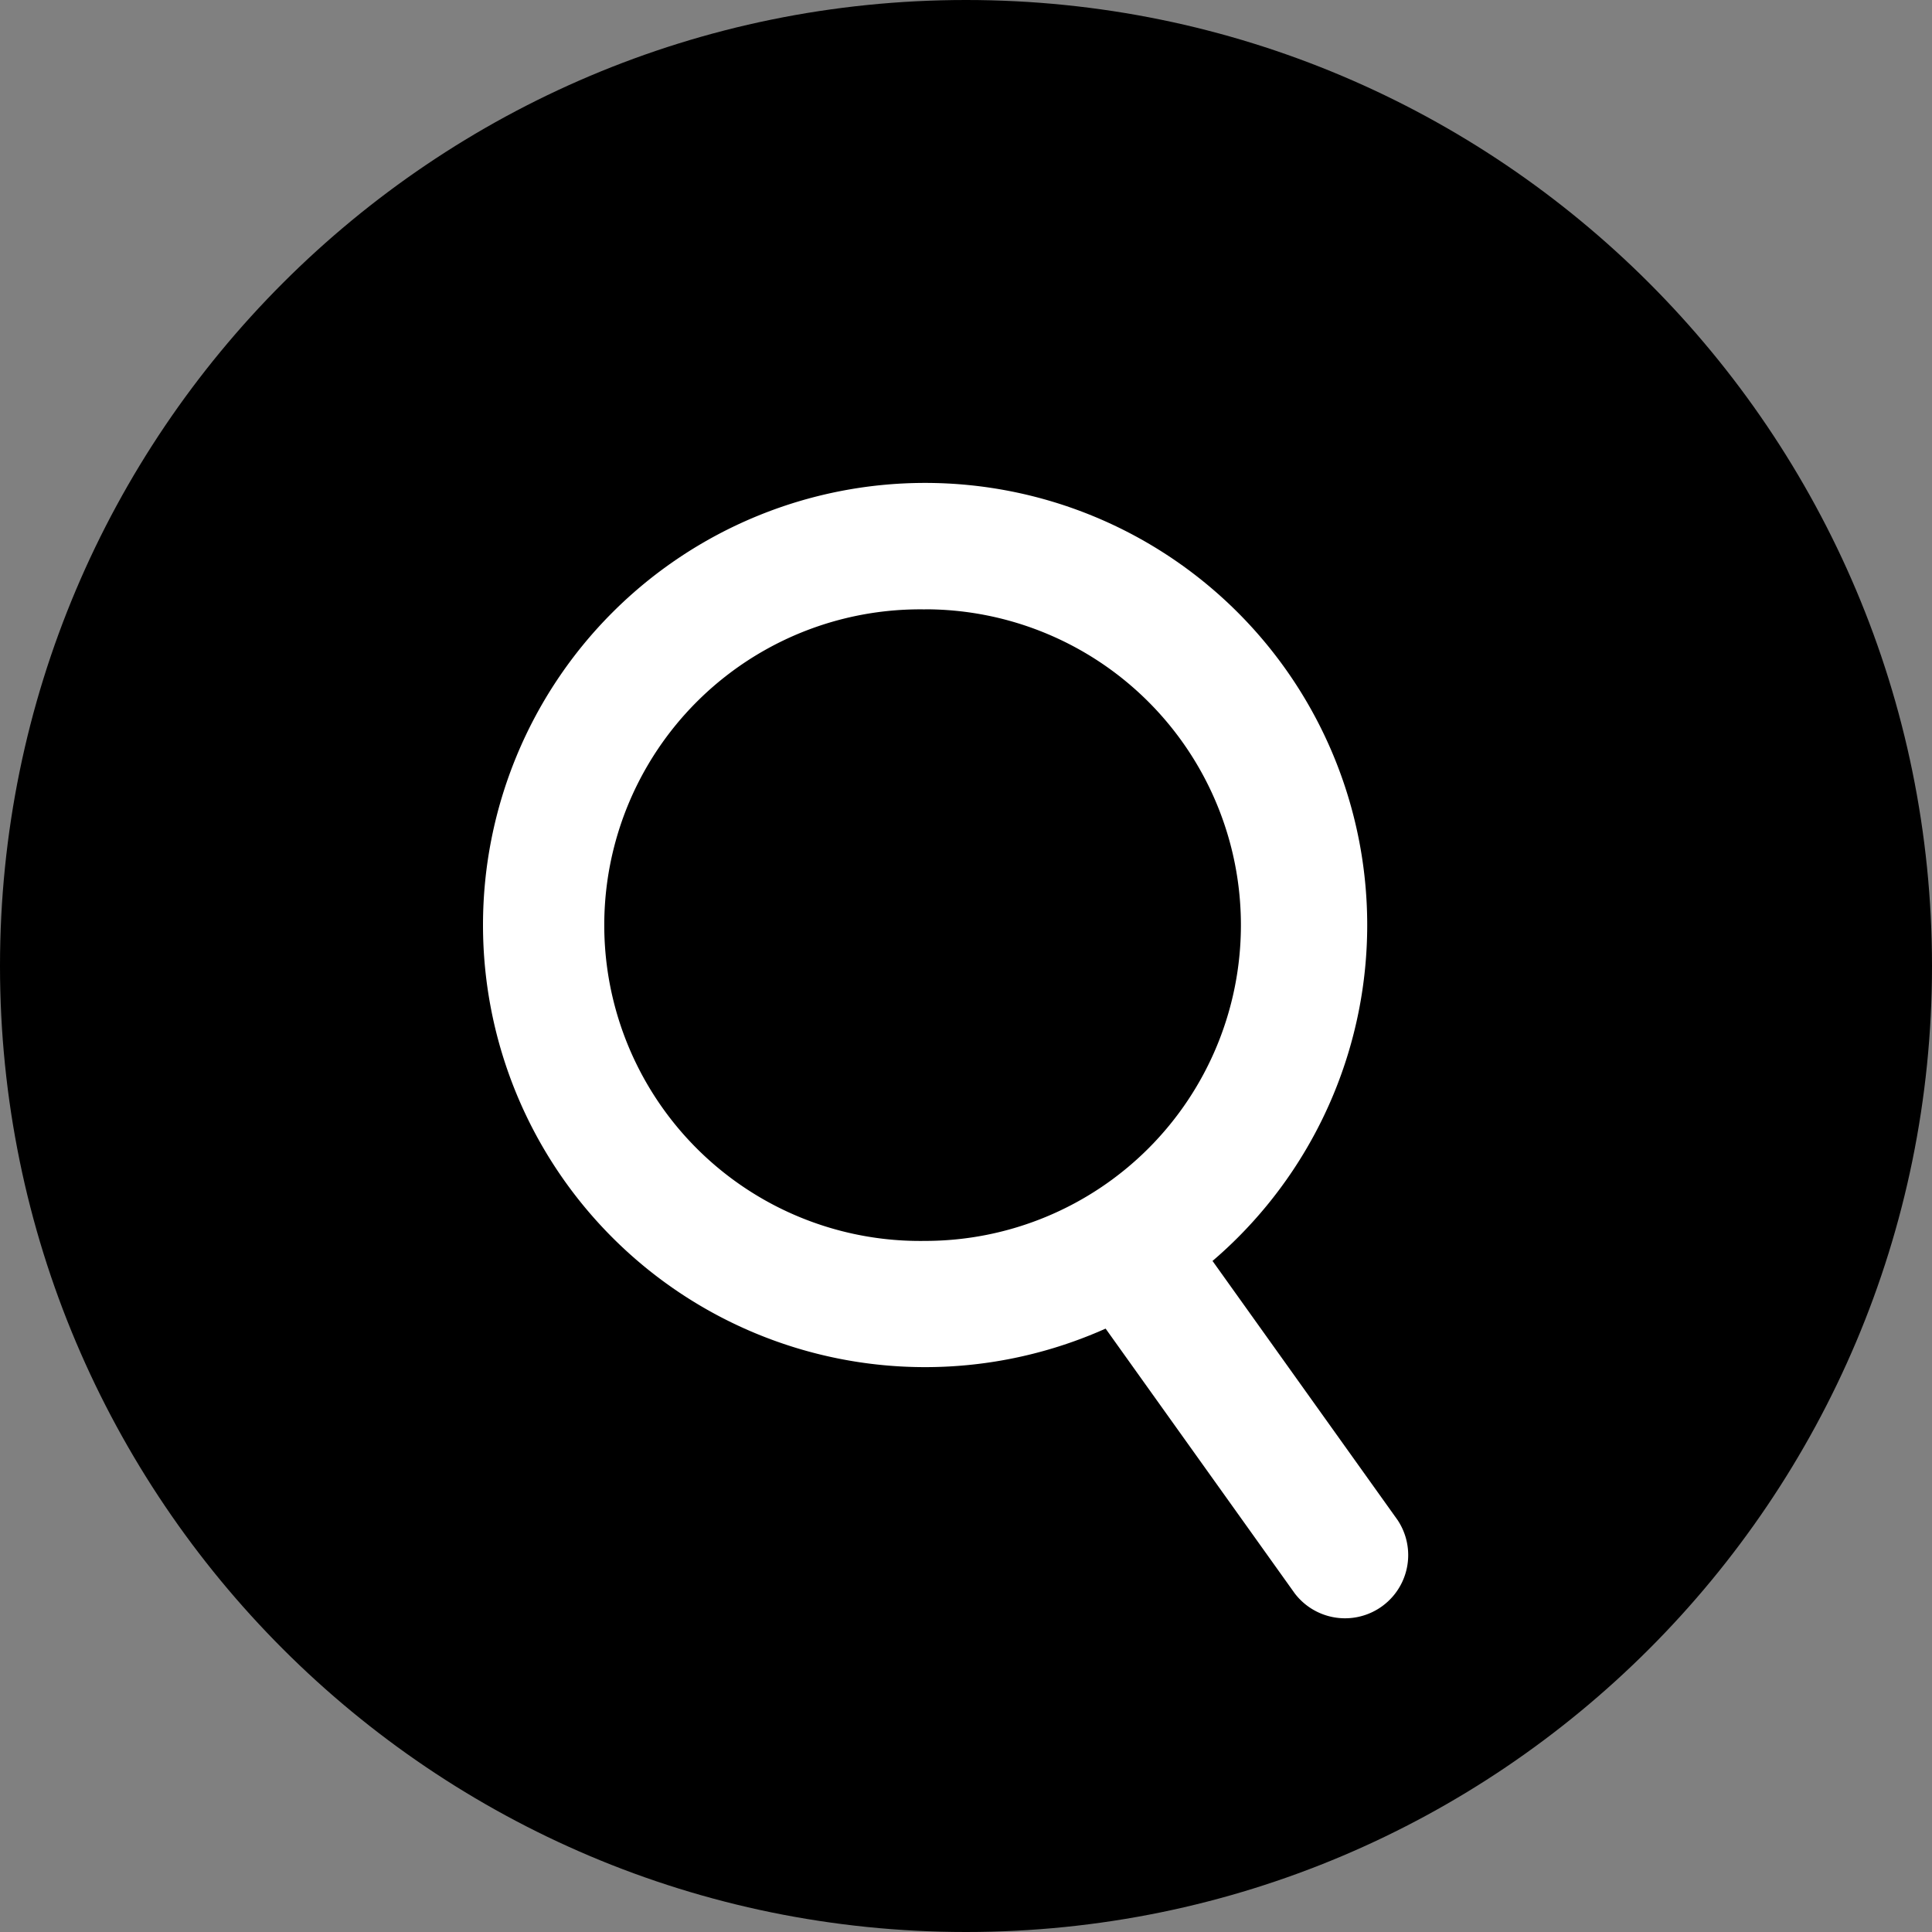 <?xml version="1.0" encoding="UTF-8"?>
<svg data-bbox="0 0 24 24" xmlns="http://www.w3.org/2000/svg" viewBox="0 0 24 24" height="24" width="24" data-type="color">
    <rect x="0" y="0" width="24" height="24" fill="#808080" stroke="none"/>
    <g>
        <path fill="#000000" d="M12 24c6.627 0 12-5.373 12-12S18.627 0 12 0 0 5.373 0 12s5.373 12 12 12z" data-color="1"/>
        <path fill="#ffffff" d="M11.492 7.57a3.923 3.923 0 100 7.845 3.923 3.923 0 000-7.846zM6 11.491a5.492 5.492 0 1110.984 0 5.492 5.492 0 01-10.984 0z" clip-rule="evenodd" fill-rule="evenodd" data-color="2"/>
        <path fill="#ffffff" d="M16.084 19.794l-2.615-3.661a.784.784 0 111.277-.912l2.615 3.661a.785.785 0 01-1.277.912z" clip-rule="evenodd" fill-rule="evenodd" data-color="2"/>
    </g>
</svg>
